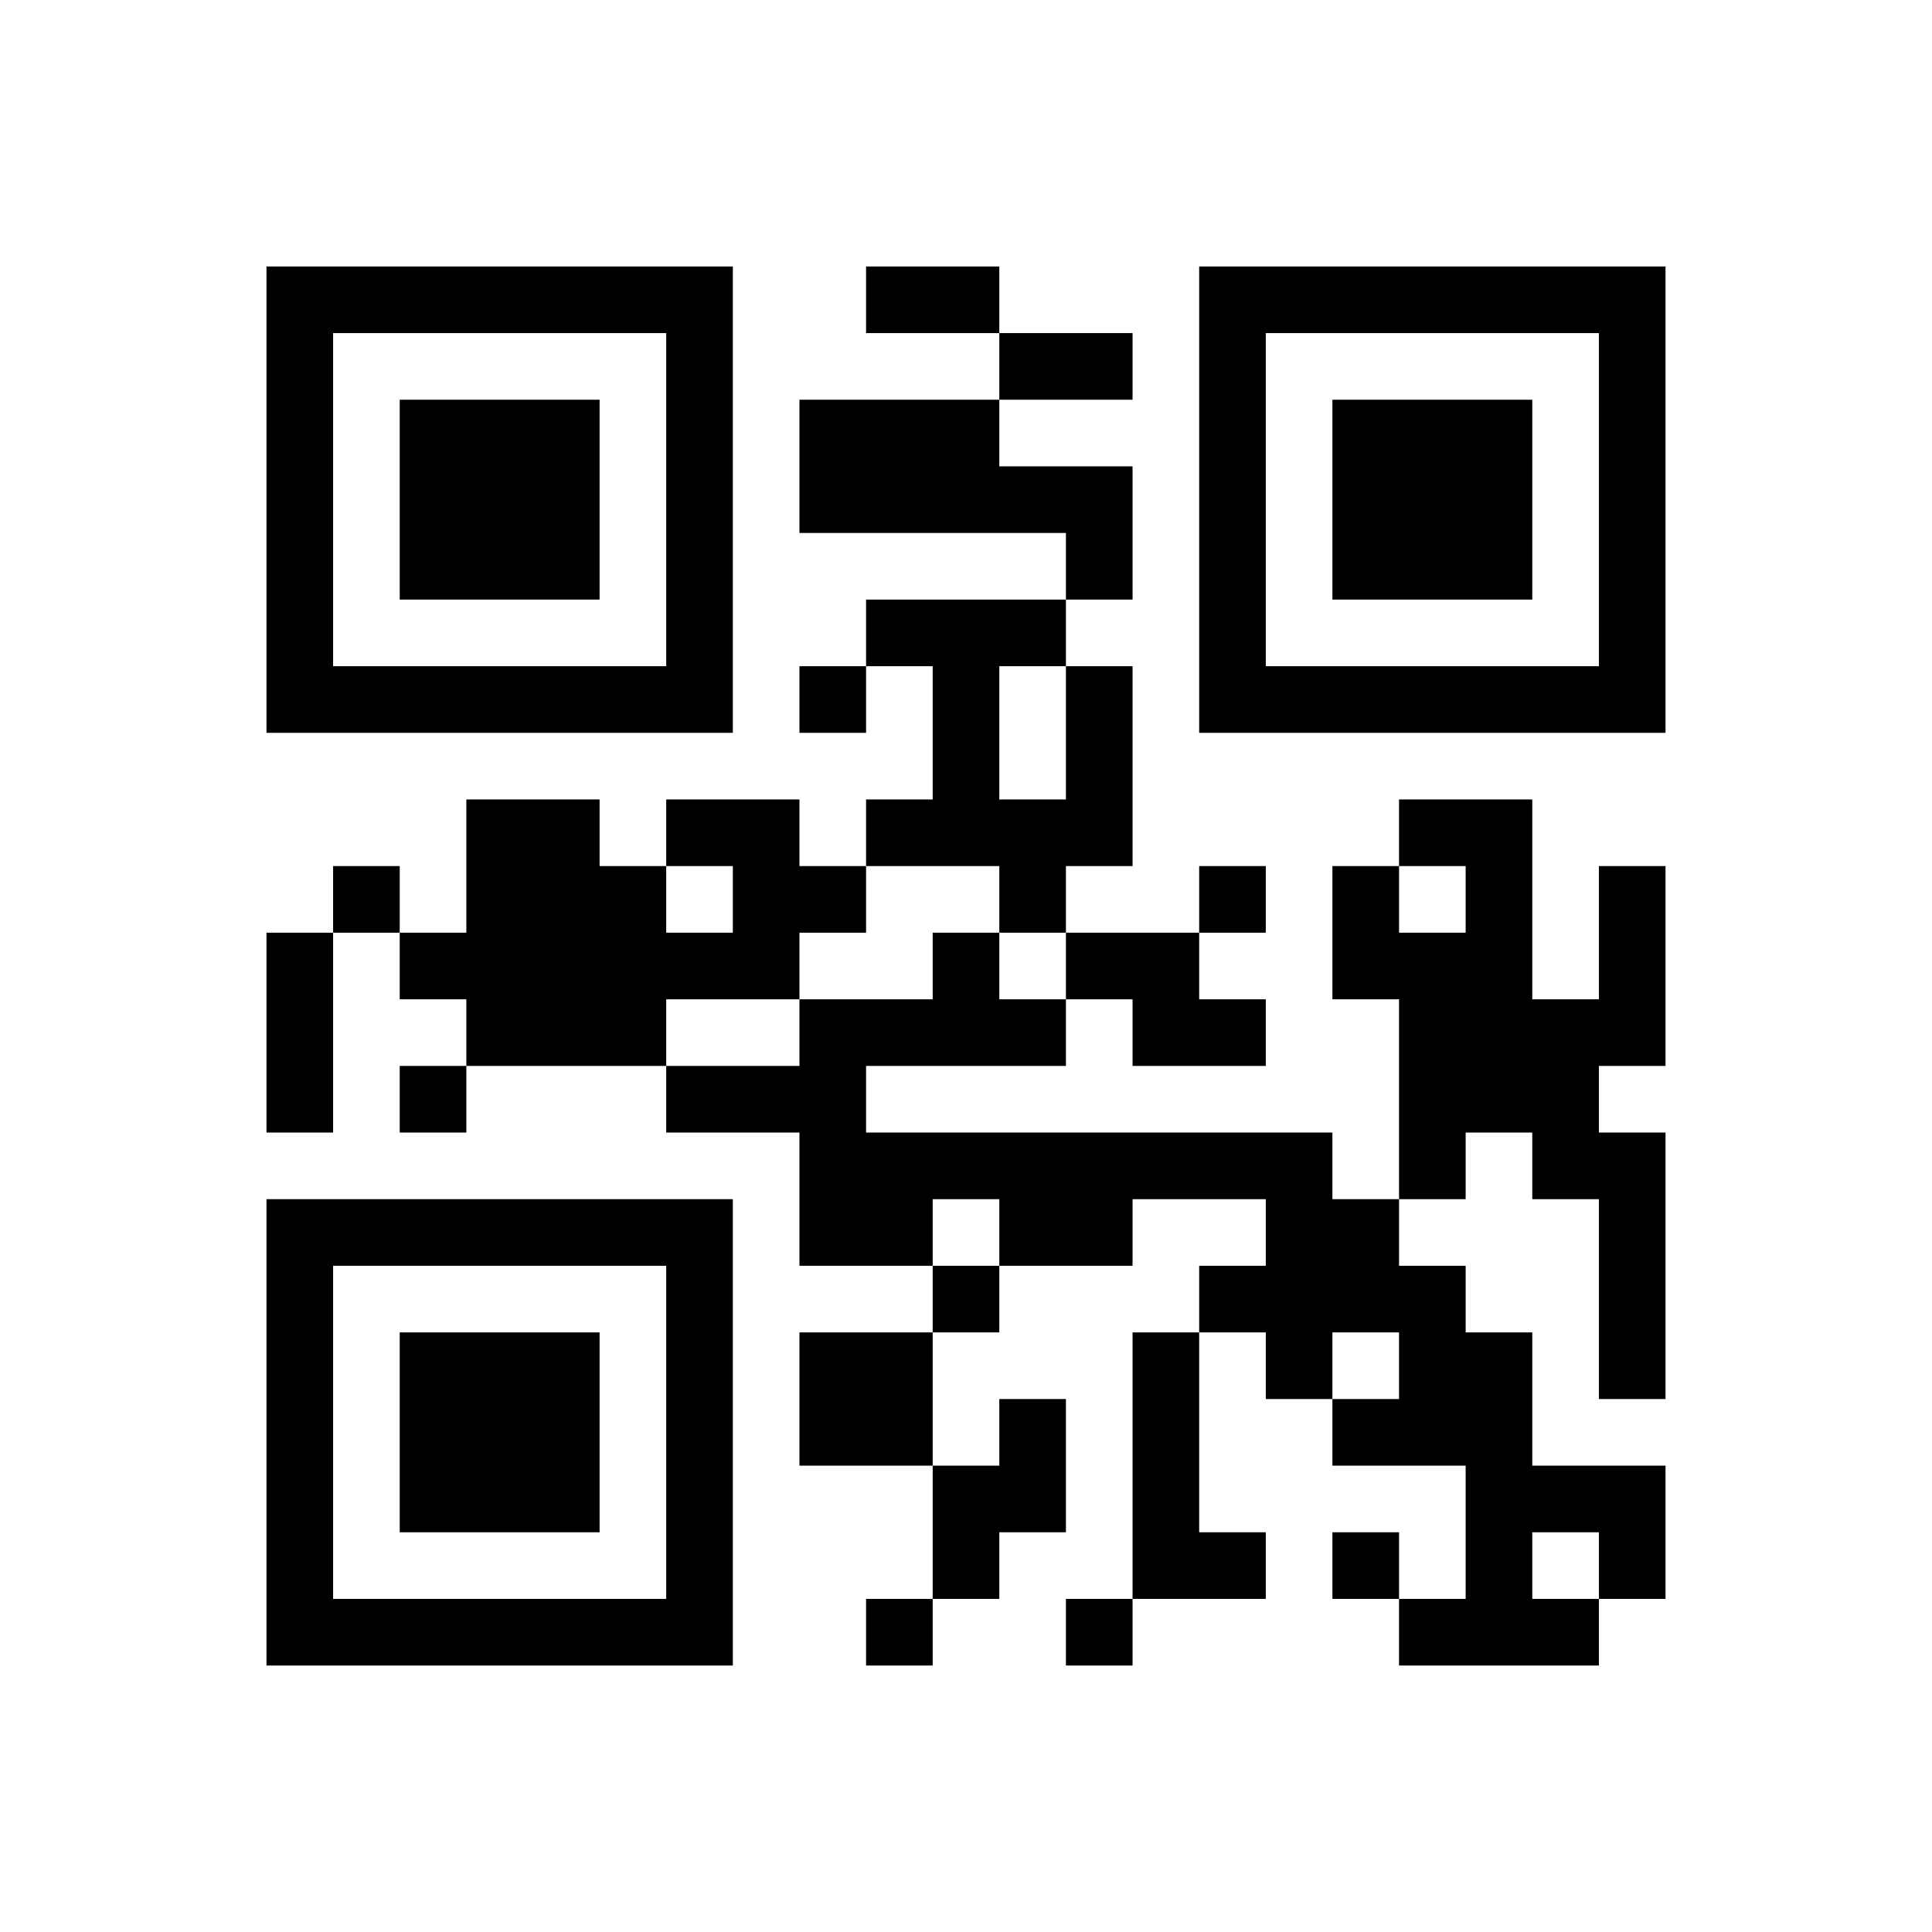﻿<?xml version="1.0" encoding="UTF-8"?>
<!DOCTYPE svg PUBLIC "-//W3C//DTD SVG 1.1//EN" "http://www.w3.org/Graphics/SVG/1.1/DTD/svg11.dtd">
<svg xmlns="http://www.w3.org/2000/svg" version="1.1" viewBox="0 0 29 29" stroke="none">
	<rect width="100%" height="100%" fill="#ffffff"/>
	<path d="M4,4h7v1h-7z M13,4h2v1h-2z M18,4h7v1h-7z M4,5h1v6h-1z M10,5h1v6h-1z M15,5h2v1h-2z M18,5h1v6h-1z M24,5h1v6h-1z M6,6h3v3h-3z M12,6h3v2h-3z M20,6h3v3h-3z M15,7h2v1h-2z M16,8h1v1h-1z M13,9h3v1h-3z M5,10h5v1h-5z M12,10h1v1h-1z M14,10h1v3h-1z M16,10h1v3h-1z M19,10h5v1h-5z M7,12h2v4h-2z M10,12h2v1h-2z M13,12h1v1h-1z M15,12h1v2h-1z M21,12h2v1h-2z M5,13h1v1h-1z M9,13h1v3h-1z M11,13h2v1h-2z M18,13h1v1h-1z M20,13h1v2h-1z M22,13h1v4h-1z M24,13h1v3h-1z M4,14h1v3h-1z M6,14h1v1h-1z M10,14h2v1h-2z M14,14h1v2h-1z M16,14h2v1h-2z M21,14h1v4h-1z M12,15h1v4h-1z M13,15h1v1h-1z M15,15h1v1h-1z M17,15h2v1h-2z M23,15h1v3h-1z M6,16h1v1h-1z M10,16h2v1h-2z M13,17h7v1h-7z M24,17h1v4h-1z M4,18h7v1h-7z M13,18h1v1h-1z M15,18h2v1h-2z M19,18h2v2h-2z M4,19h1v6h-1z M10,19h1v6h-1z M14,19h1v1h-1z M18,19h1v1h-1z M21,19h1v3h-1z M6,20h3v3h-3z M12,20h2v2h-2z M17,20h1v4h-1z M19,20h1v1h-1z M22,20h1v5h-1z M15,21h1v2h-1z M20,21h1v1h-1z M14,22h1v2h-1z M23,22h2v1h-2z M18,23h1v1h-1z M20,23h1v1h-1z M24,23h1v1h-1z M5,24h5v1h-5z M13,24h1v1h-1z M16,24h1v1h-1z M21,24h1v1h-1z M23,24h1v1h-1z" fill="#000000"/>
</svg>
